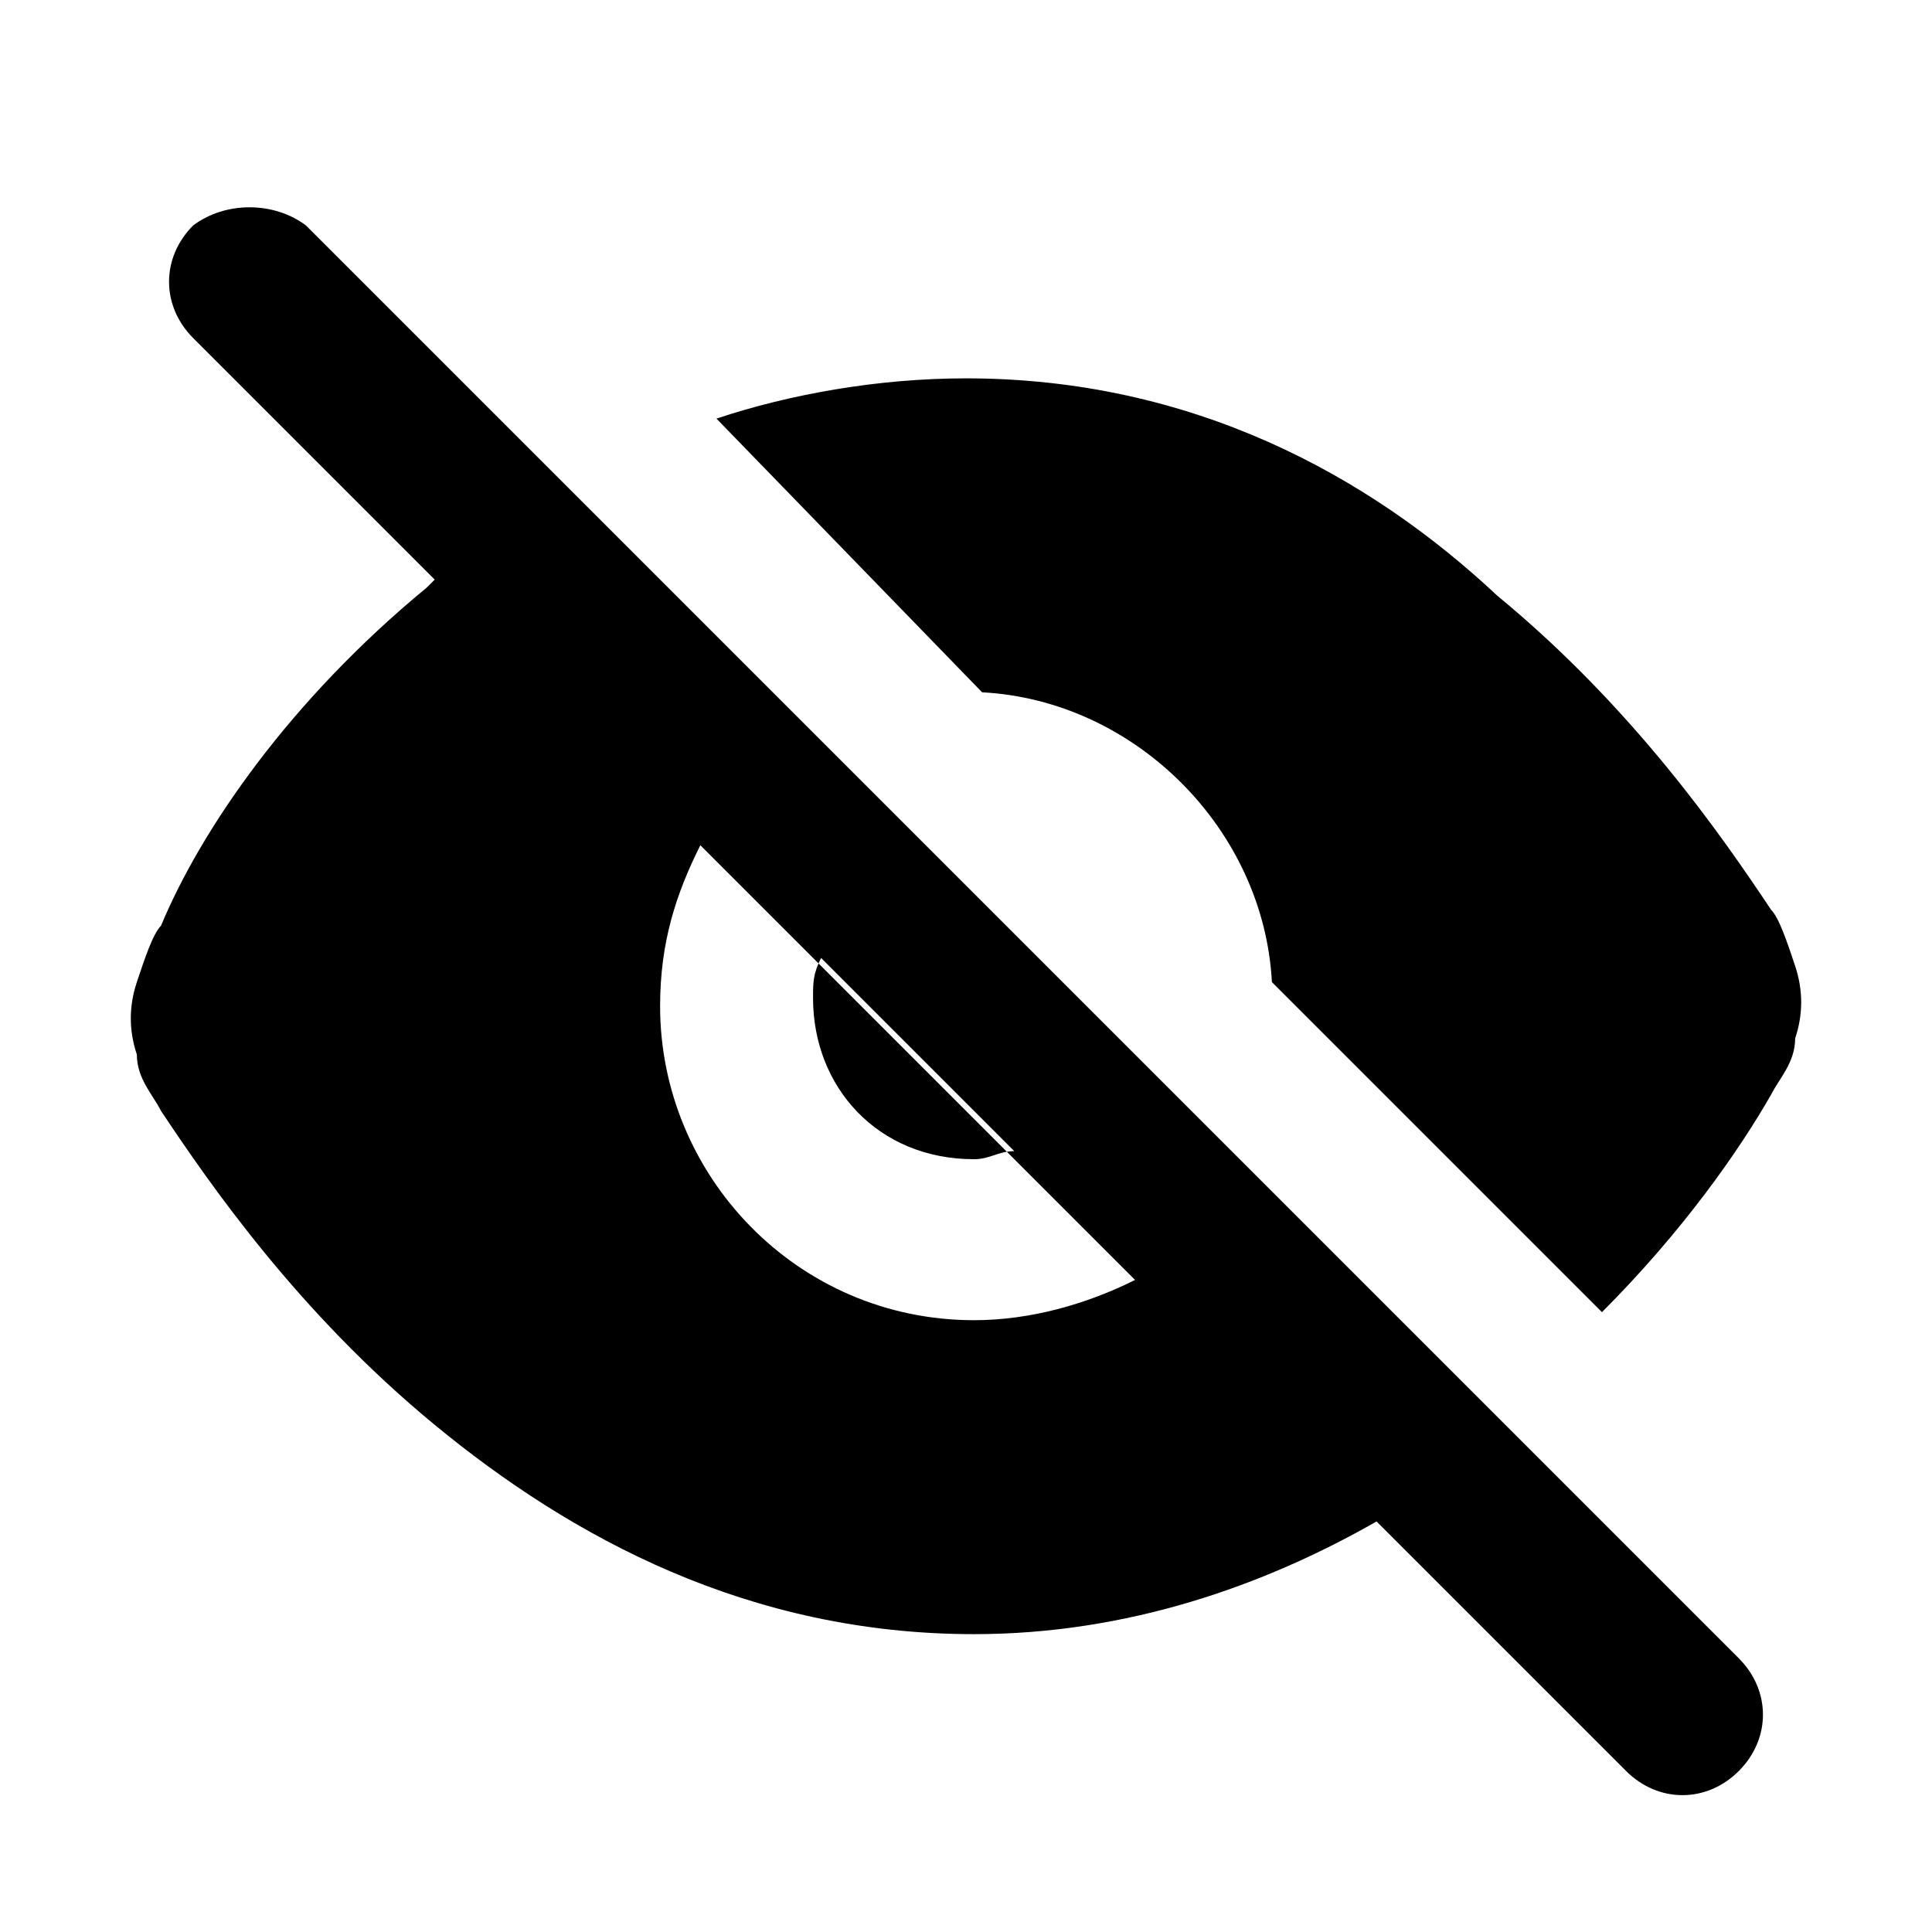 <svg viewBox="0 0 24 24"><path d="M2.4 2.8c-.4.4-.4 1 0 1.4L20.2 22c.4.4 1 .4 1.4 0 .4-.4.4-1 0-1.4L3.8 2.8c-.4-.3-1-.3-1.4 0zm2.9 4.5.1-.1 3.3 3.3c-.3.6-.5 1.2-.5 2 0 2.1 1.7 3.9 3.9 3.9.7 0 1.4-.2 2-.5l3 3c-1.4.8-3.1 1.4-5 1.4-2.8 0-5-1.2-6.7-2.6-1.7-1.4-2.8-3-3.4-3.9-.1-.2-.3-.4-.3-.7-.1-.3-.1-.6 0-.9.1-.3.2-.6.3-.7.5-1.2 1.6-2.8 3.3-4.2zm6.9 1.3c1.9.1 3.5 1.7 3.6 3.6l4.1 4.1c1-1 1.7-2 2.1-2.7.1-.2.3-.4.3-.7.1-.3.1-.6 0-.9-.1-.3-.2-.6-.3-.7-.6-.9-1.7-2.5-3.4-3.9C17 5.9 14.8 4.7 12 4.7c-1.1 0-2.2.2-3.1.5l3.3 3.4zm-2.1 3.8c0-.2 0-.3.1-.5l2.4 2.4c-.2 0-.3.1-.5.1-1.2 0-2-.9-2-2z"/></svg>